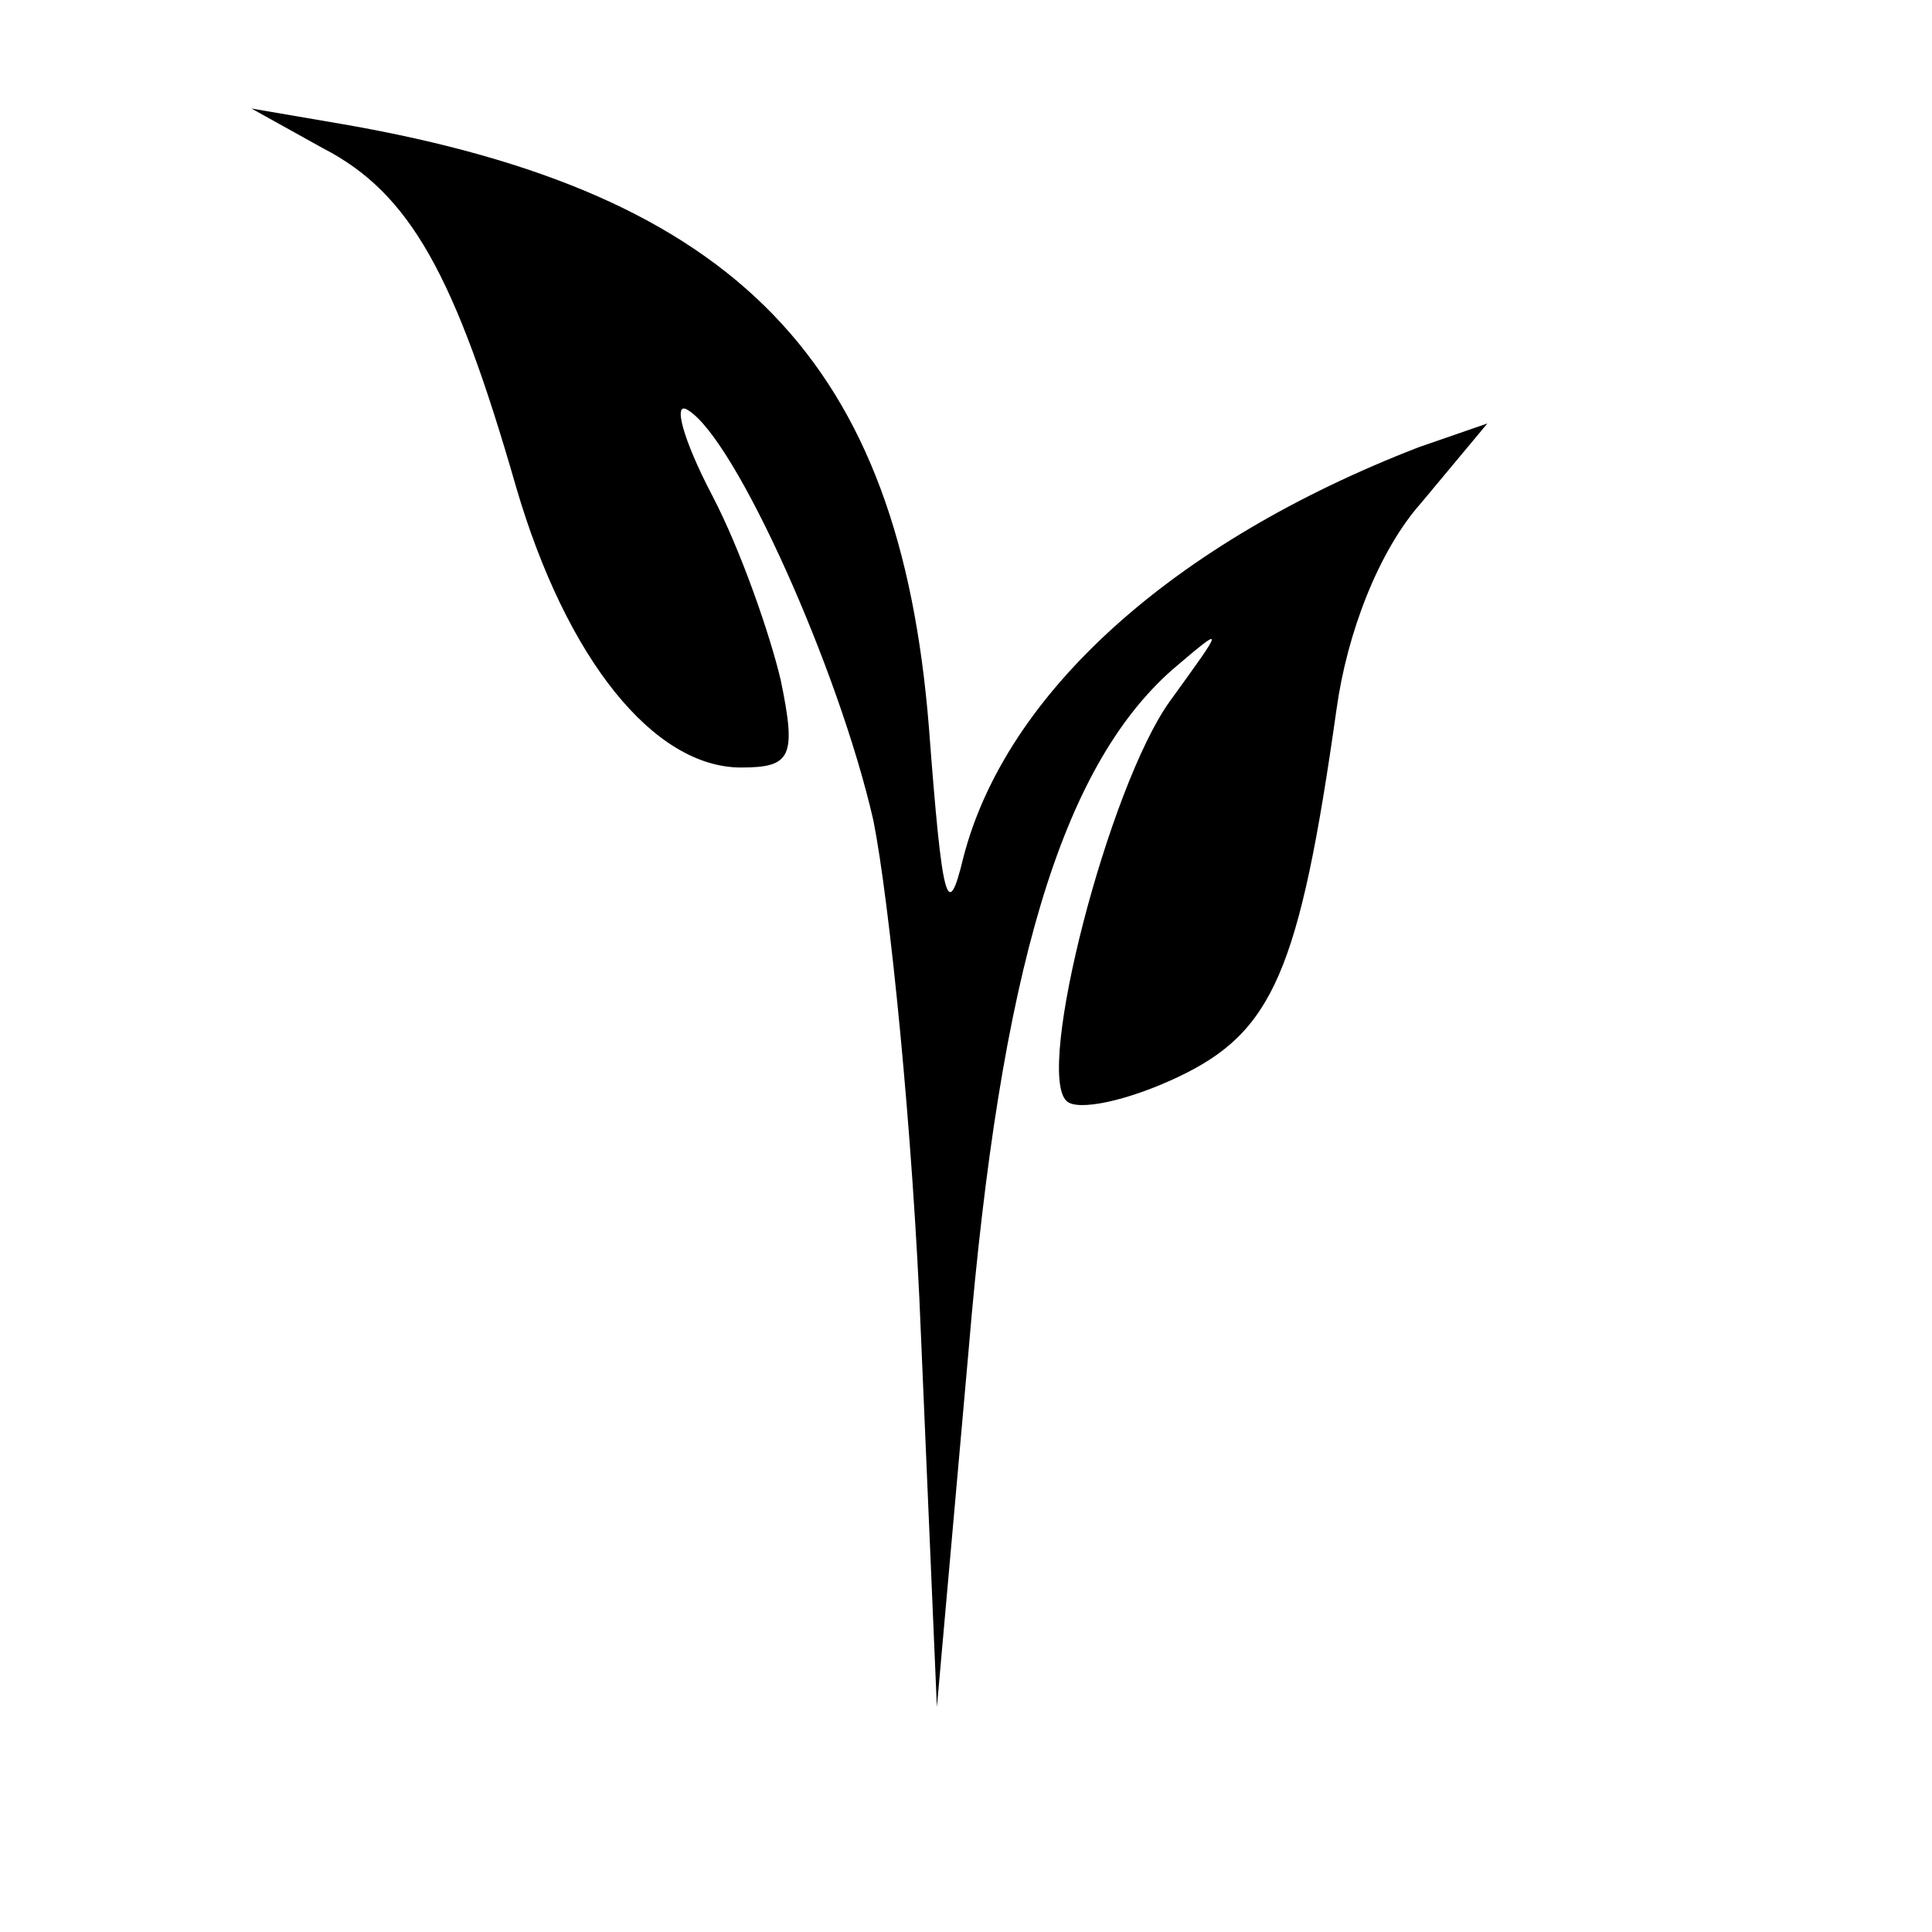<?xml version="1.0" standalone="no"?>
<!DOCTYPE svg PUBLIC "-//W3C//DTD SVG 20010904//EN"
 "http://www.w3.org/TR/2001/REC-SVG-20010904/DTD/svg10.dtd">
<svg version="1.0" xmlns="http://www.w3.org/2000/svg"
 width="73pt" height="73pt" viewBox="0 0 73 73"
 preserveAspectRatio="xMidYMid meet">
<g transform="translate(0,73) scale(0.1,-0.1)"
fill="#000000" stroke="none">
<path d="M122 674 c33 -17 50 -48 73 -128 19 -65 52 -106 85 -106 19 0 21 4
15 33 -4 17 -15 49 -26 70 -11 21 -15 36 -9 32 18 -11 57 -98 70 -155 6 -30
15 -118 18 -195 l6 -140 12 135 c12 143 35 220 77 257 20 17 20 17 -1 -12 -23
-32 -51 -140 -39 -151 4 -4 23 0 42 9 36 17 46 40 60 139 4 29 16 60 32 78
l25 30 -26 -9 c-93 -36 -156 -93 -172 -155 -6 -25 -8 -17 -13 49 -11 138 -72
202 -221 228 l-35 6 27 -15z"/>
</g>
</svg>
